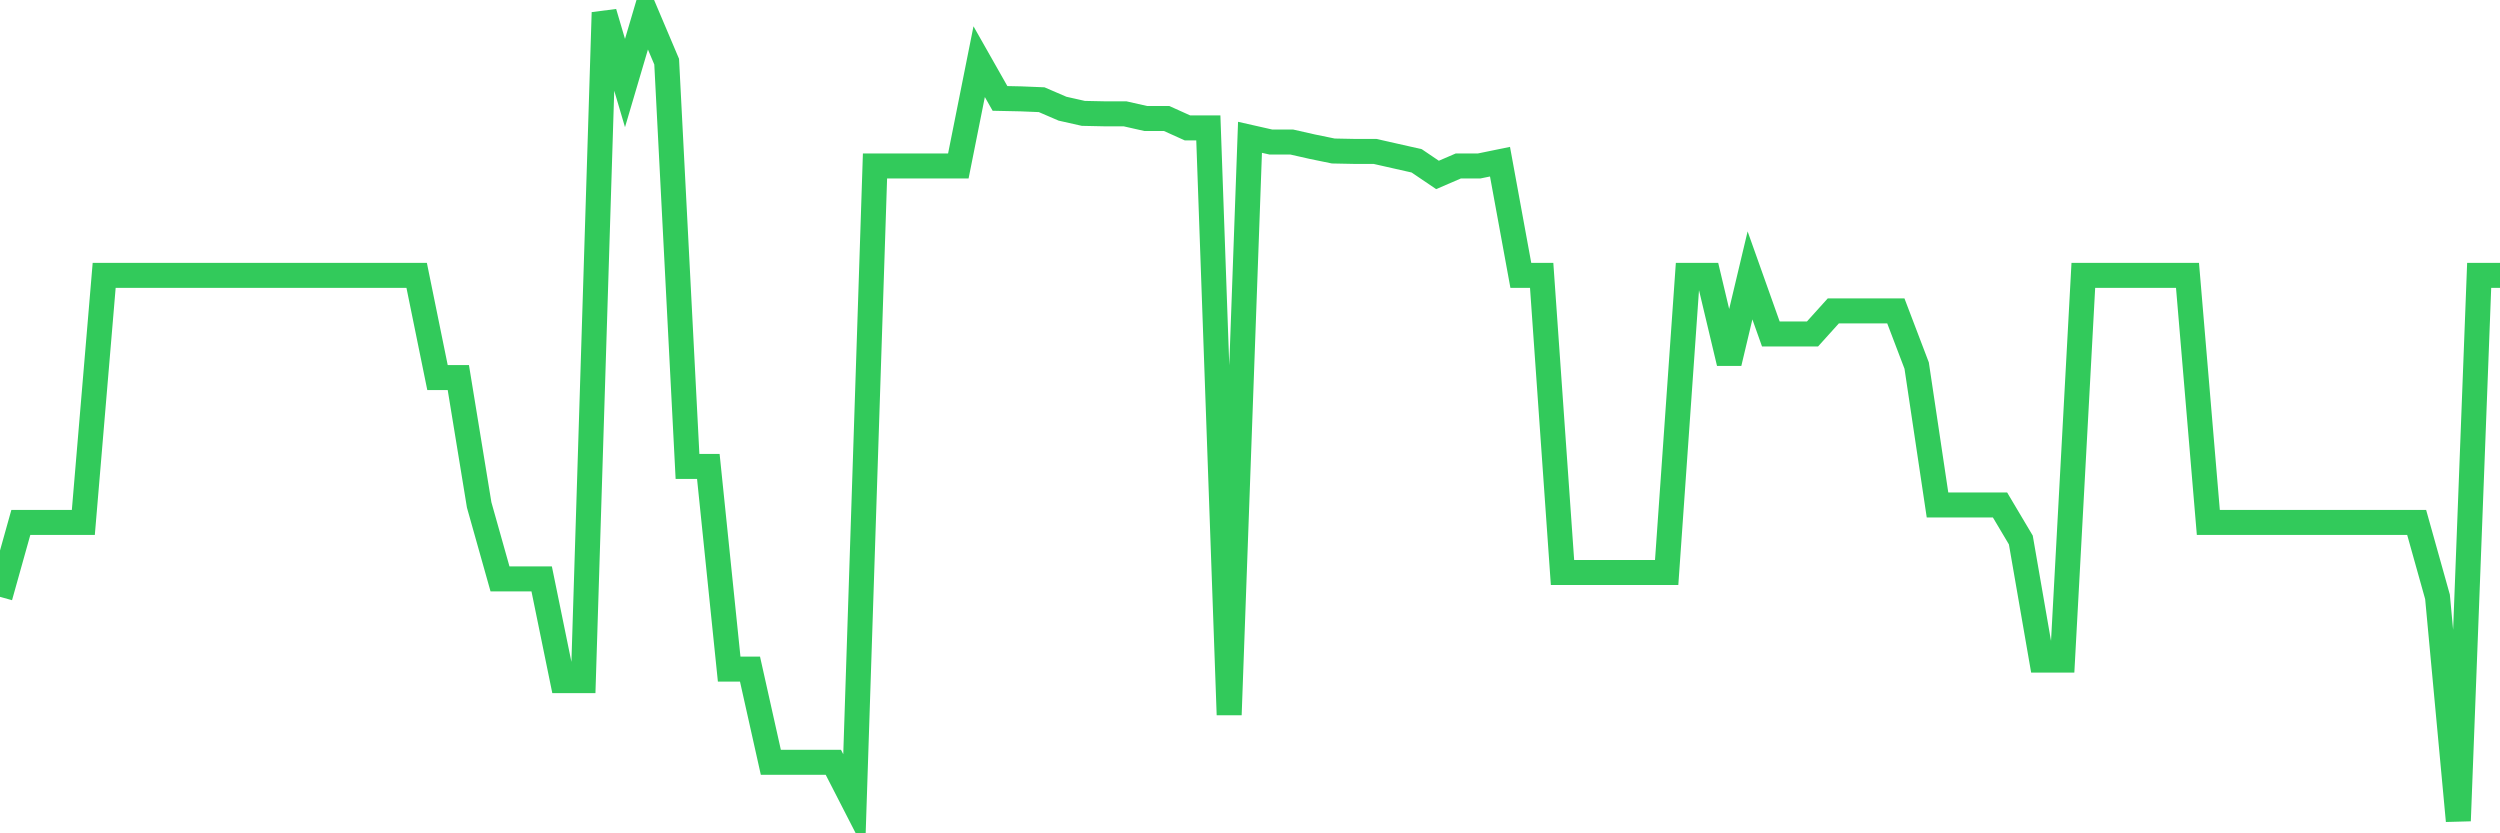 <svg
  xmlns="http://www.w3.org/2000/svg"
  xmlns:xlink="http://www.w3.org/1999/xlink"
  width="120"
  height="40"
  viewBox="0 0 120 40"
  preserveAspectRatio="none"
>
  <polyline
    points="0,28.648 1,25.078 2,25.078 3,25.078 4,25.078 5,13.219 6,13.219 7,13.219 8,13.219 9,13.219 10,13.219 11,13.219 12,13.219 13,13.219 14,13.219 15,13.219 16,13.219 17,13.219 18,13.219 19,13.219 20,13.219 21,18.123 22,18.123 23,24.237 24,27.787 25,27.787 26,27.787 27,32.67 28,32.67 29,0.6 30,3.986 31,0.6 32,2.96 33,22.39 34,22.39 35,32.116 36,32.116 37,36.589 38,36.589 39,36.589 40,36.589 41,38.538 42,7.966 43,7.966 44,7.966 45,7.966 46,7.966 47,2.96 48,4.724 49,4.745 50,4.786 51,5.217 52,5.442 53,5.463 54,5.463 55,5.689 56,5.689 57,6.14 58,6.14 59,34.311 60,6.591 61,6.817 62,6.817 63,7.043 64,7.248 65,7.268 66,7.268 67,7.494 68,7.72 69,8.397 70,7.966 71,7.966 72,7.761 73,13.219 74,13.219 75,27.479 76,27.479 77,27.479 78,27.479 79,27.479 80,27.479 81,13.219 82,13.219 83,17.425 84,13.219 85,16.03 86,16.03 87,16.03 88,14.922 89,14.922 90,14.922 91,14.922 92,17.548 93,24.237 94,24.237 95,24.237 96,24.237 97,25.92 98,31.685 99,31.685 100,13.219 101,13.219 102,13.219 103,13.219 104,13.219 105,13.219 106,25.078 107,25.078 108,25.078 109,25.078 110,25.078 111,25.078 112,25.078 113,25.078 114,25.078 115,25.078 116,25.078 117,28.648 118,39.4 119,13.219 120,13.219"
    fill="none"
    stroke="#32ca5b"
    stroke-width="1.2"
  >
  </polyline>
</svg>